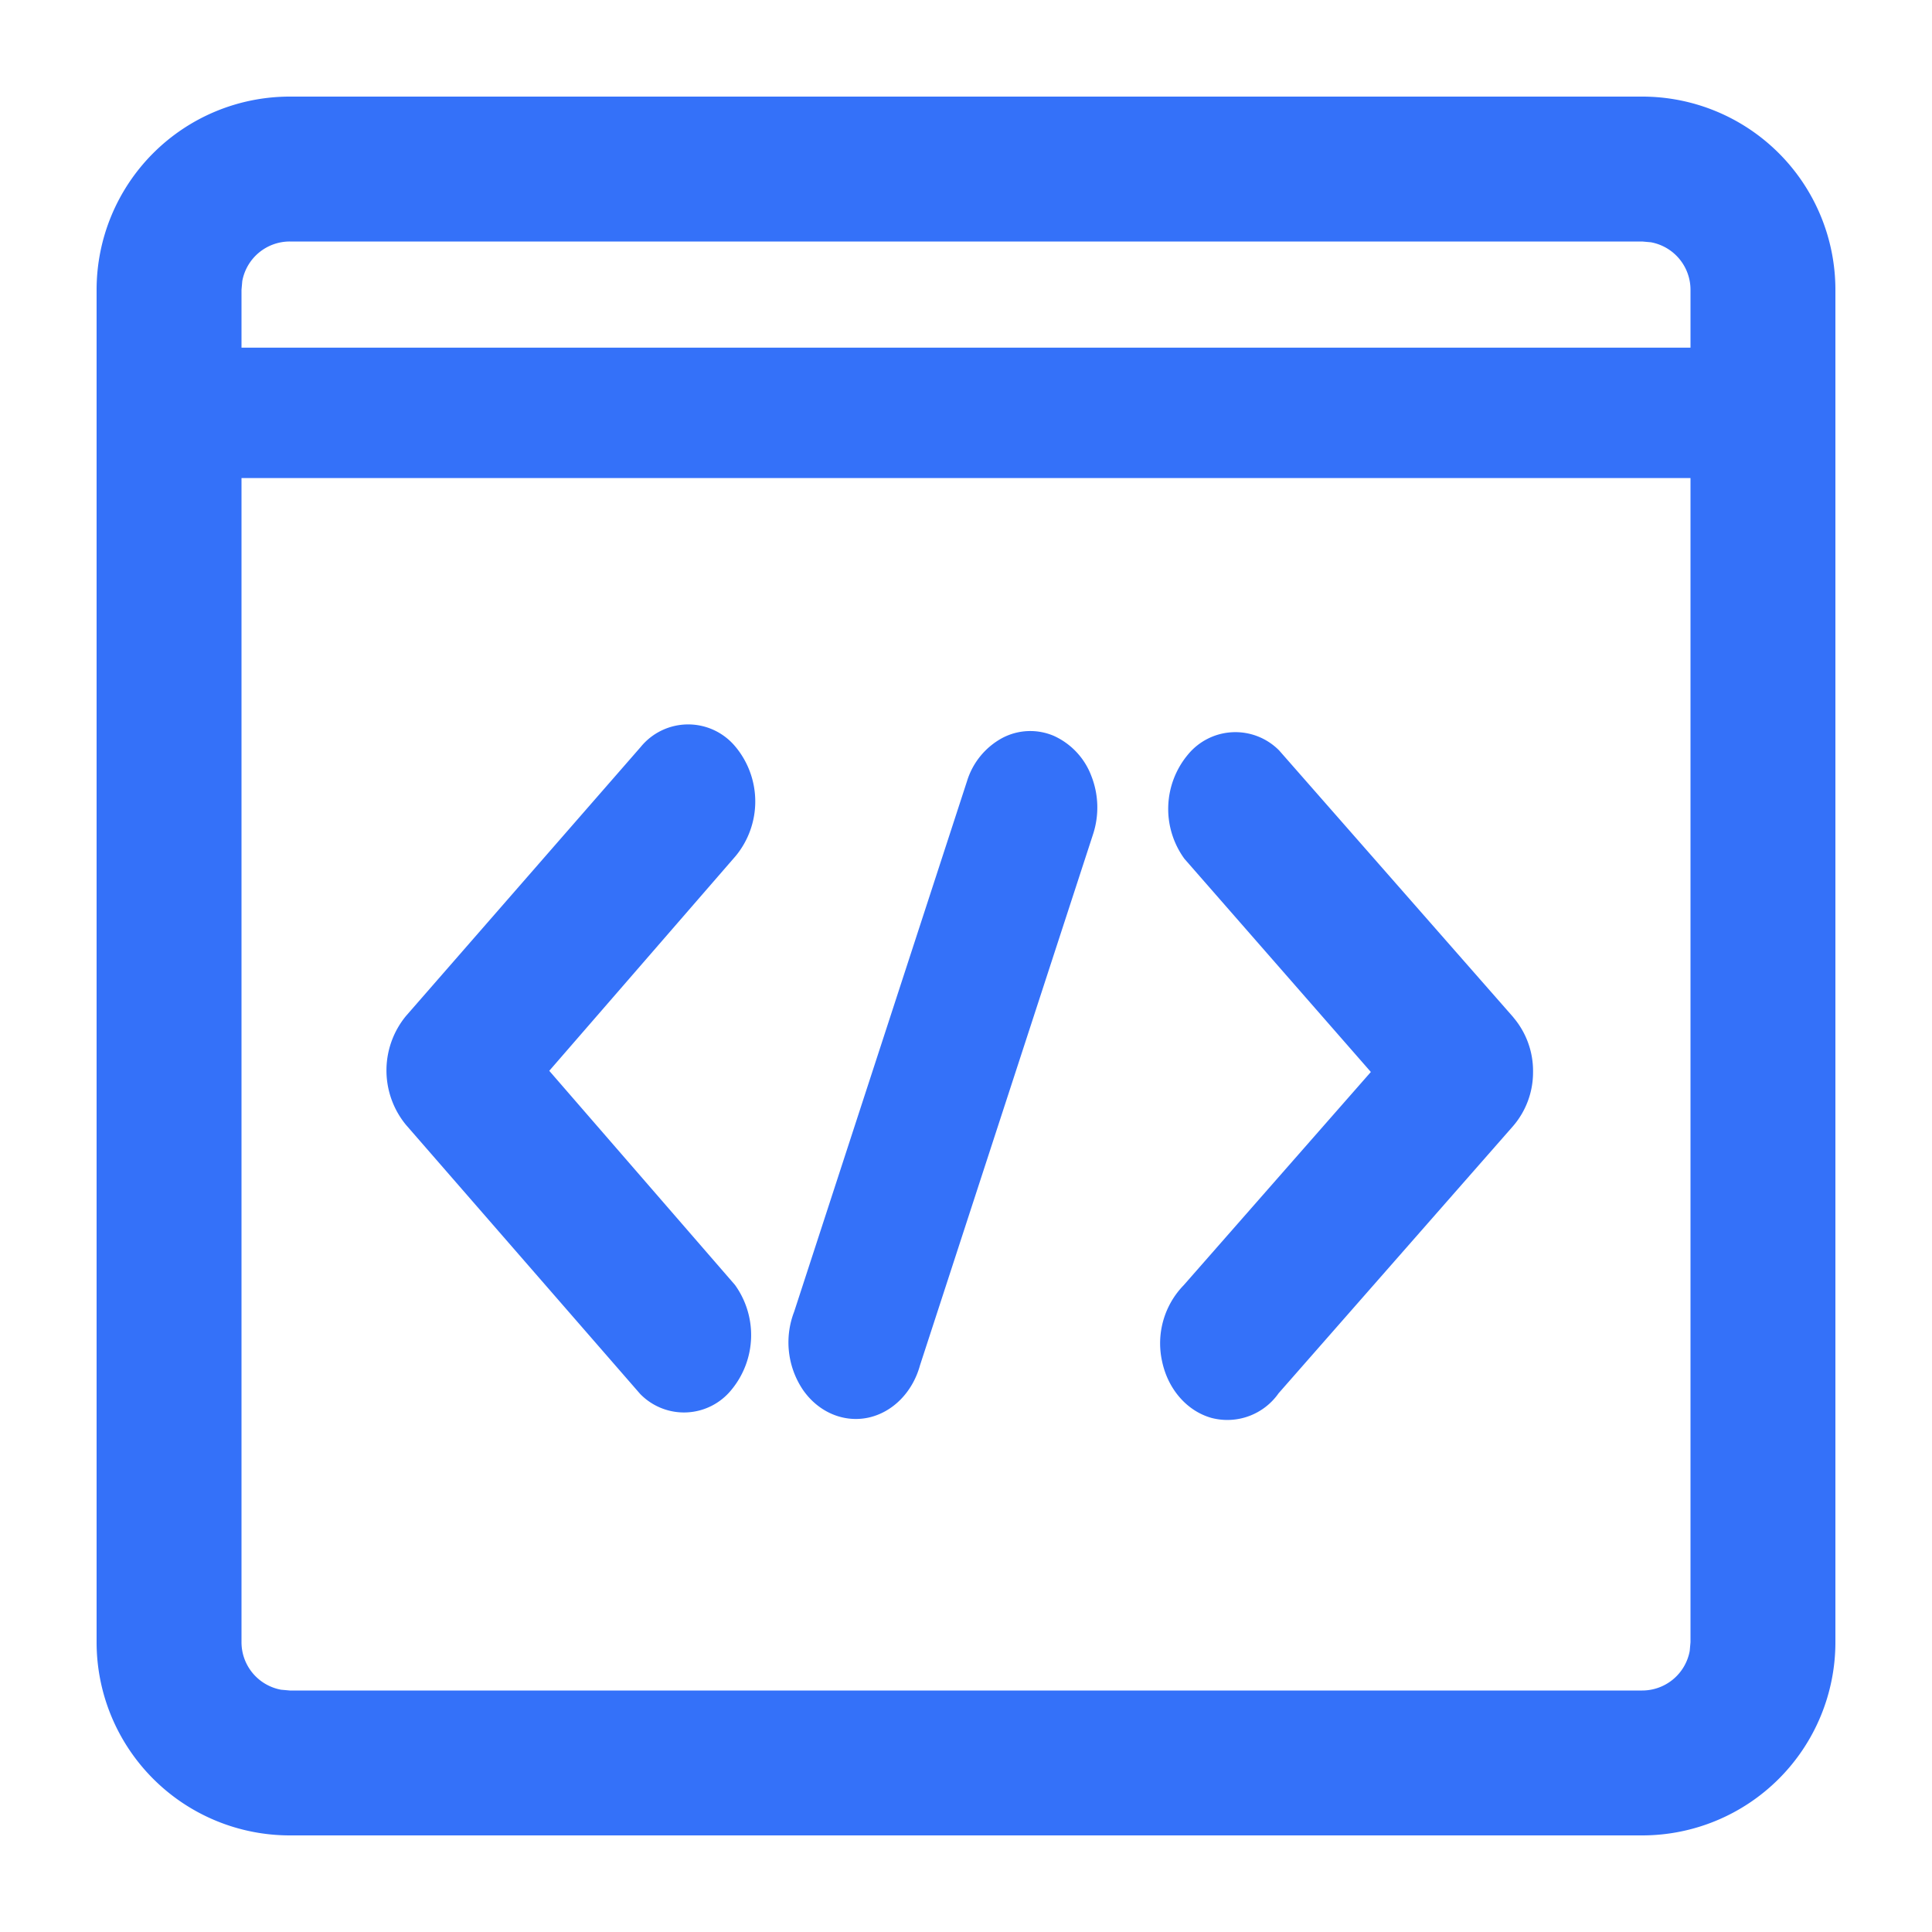 <?xml version="1.0" standalone="no"?><!DOCTYPE svg PUBLIC "-//W3C//DTD SVG 1.1//EN" "http://www.w3.org/Graphics/SVG/1.1/DTD/svg11.dtd"><svg class="icon" width="200px" height="200.00px" viewBox="0 0 1024 1024" version="1.1" xmlns="http://www.w3.org/2000/svg"><path d="M870.4 51.2a102.4 102.4 0 0 1 102.4 102.4v716.8a102.4 102.4 0 0 1-102.4 102.4H153.6a102.4 102.4 0 0 1-102.4-102.4V153.6a102.4 102.4 0 0 1 102.4-102.4h716.8z m25.6 202.189h-768V870.4a25.6 25.6 0 0 0 20.992 25.19L153.6 896h716.8a25.6 25.6 0 0 0 25.19-20.992L896 870.4V253.389zM870.4 128H153.6a25.6 25.6 0 0 0-25.19 20.992L128 153.6v30.669h768V153.6a25.6 25.6 0 0 0-20.992-25.19L870.4 128z" fill="#3471F9" /><path d="M802.15 539.238L678.042 397.824a32.563 32.563 0 0 0-48.435 2.15 44.902 44.902 0 0 0-1.843 55.194l98.816 112.998-99.174 112.998a44.186 44.186 0 0 0-11.469 40.397c3.123 14.848 13.312 26.419 26.317 30.003a33.178 33.178 0 0 0 35.43-13.107l124.109-141.414a43.622 43.622 0 0 0 10.752-28.774 43.776 43.776 0 0 0-10.394-28.979z m-412.262-143.36a32.461 32.461 0 0 0-50.278 0l-124.416 142.592a45.414 45.414 0 0 0 0 57.754l124.058 142.541a32.358 32.358 0 0 0 48.435-2.15 45.517 45.517 0 0 0 1.843-55.603l-98.406-113.459 98.816-113.869a45.414 45.414 0 0 0 0-57.754z m168.704-5.837a31.744 31.744 0 0 0-27.392 1.126 38.963 38.963 0 0 0-18.637 22.784l-91.648 281.293a45.056 45.056 0 0 0 4.71 41.472c8.192 11.776 21.504 17.408 34.458 14.694 13.005-2.765 23.603-13.466 27.546-27.802l91.648-281.242a45.619 45.619 0 0 0-0.819-31.027 38.042 38.042 0 0 0-19.866-21.299z" fill="#3471F9" /></svg>